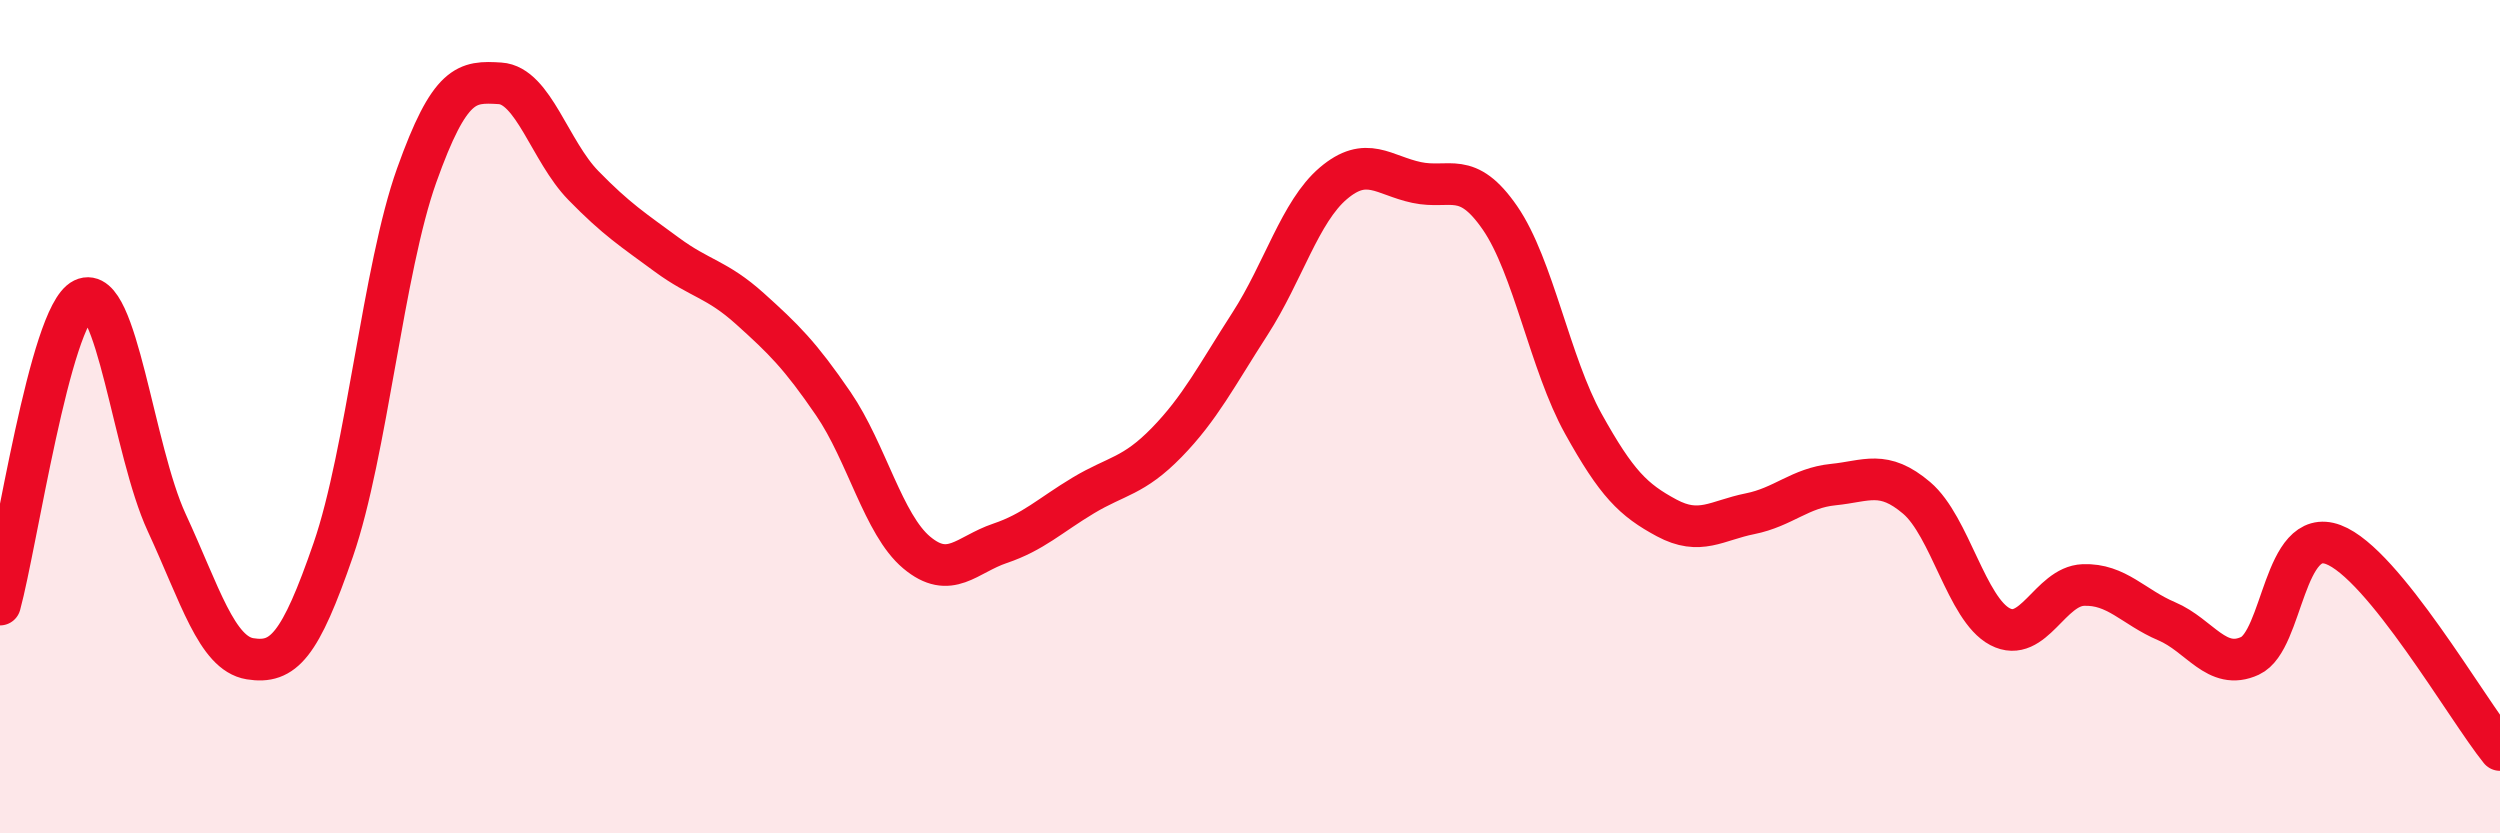 
    <svg width="60" height="20" viewBox="0 0 60 20" xmlns="http://www.w3.org/2000/svg">
      <path
        d="M 0,14.51 C 0.4,13.04 1.2,7.57 2,7.18 C 2.8,6.79 3.2,10.81 4,12.54 C 4.8,14.27 5.2,15.68 6,15.81 C 6.8,15.94 7.2,15.51 8,13.19 C 8.8,10.87 9.2,6.45 10,4.21 C 10.8,1.97 11.2,1.95 12,2 C 12.8,2.05 13.2,3.63 14,4.45 C 14.8,5.27 15.2,5.52 16,6.11 C 16.8,6.7 17.2,6.69 18,7.41 C 18.8,8.13 19.2,8.52 20,9.69 C 20.8,10.86 21.2,12.59 22,13.26 C 22.8,13.93 23.2,13.31 24,13.04 C 24.8,12.77 25.2,12.37 26,11.89 C 26.8,11.41 27.2,11.44 28,10.62 C 28.8,9.8 29.2,9.01 30,7.77 C 30.8,6.53 31.2,5.08 32,4.4 C 32.8,3.72 33.2,4.21 34,4.38 C 34.8,4.55 35.2,4.07 36,5.23 C 36.8,6.39 37.2,8.73 38,10.17 C 38.8,11.61 39.2,12 40,12.43 C 40.8,12.86 41.2,12.49 42,12.33 C 42.8,12.17 43.2,11.71 44,11.63 C 44.8,11.55 45.2,11.27 46,11.95 C 46.8,12.63 47.2,14.62 48,15.04 C 48.8,15.46 49.2,14.07 50,14.04 C 50.8,14.01 51.2,14.57 52,14.91 C 52.8,15.25 53.2,16.11 54,15.74 C 54.8,15.37 54.8,12.62 56,13.07 C 57.2,13.52 59.2,17.01 60,18L60 20L0 20Z"
        fill="#EB0A25"
        opacity="0.1"
        stroke-linecap="round"
        stroke-linejoin="round"
      />
      <path
        d="M 0,14.51 C 0.4,13.04 1.2,7.57 2,7.18 C 2.8,6.79 3.2,10.81 4,12.54 C 4.8,14.27 5.2,15.68 6,15.81 C 6.8,15.94 7.2,15.51 8,13.19 C 8.8,10.87 9.2,6.45 10,4.21 C 10.8,1.97 11.2,1.95 12,2 C 12.8,2.05 13.2,3.63 14,4.45 C 14.8,5.27 15.2,5.52 16,6.11 C 16.8,6.7 17.2,6.69 18,7.41 C 18.8,8.13 19.2,8.52 20,9.69 C 20.8,10.86 21.2,12.59 22,13.26 C 22.8,13.93 23.2,13.31 24,13.04 C 24.8,12.77 25.2,12.37 26,11.89 C 26.8,11.41 27.2,11.44 28,10.62 C 28.8,9.8 29.2,9.01 30,7.77 C 30.8,6.53 31.2,5.08 32,4.4 C 32.8,3.72 33.2,4.21 34,4.38 C 34.8,4.55 35.2,4.07 36,5.23 C 36.8,6.39 37.2,8.73 38,10.17 C 38.8,11.61 39.2,12 40,12.43 C 40.8,12.86 41.2,12.49 42,12.33 C 42.8,12.17 43.2,11.71 44,11.63 C 44.8,11.55 45.2,11.27 46,11.95 C 46.8,12.63 47.2,14.62 48,15.04 C 48.8,15.46 49.2,14.07 50,14.04 C 50.8,14.01 51.2,14.57 52,14.91 C 52.8,15.25 53.2,16.11 54,15.74 C 54.8,15.37 54.8,12.62 56,13.07 C 57.2,13.52 59.2,17.01 60,18"
        stroke="#EB0A25"
        stroke-width="1"
        fill="none"
        stroke-linecap="round"
        stroke-linejoin="round"
      />
    </svg>
  